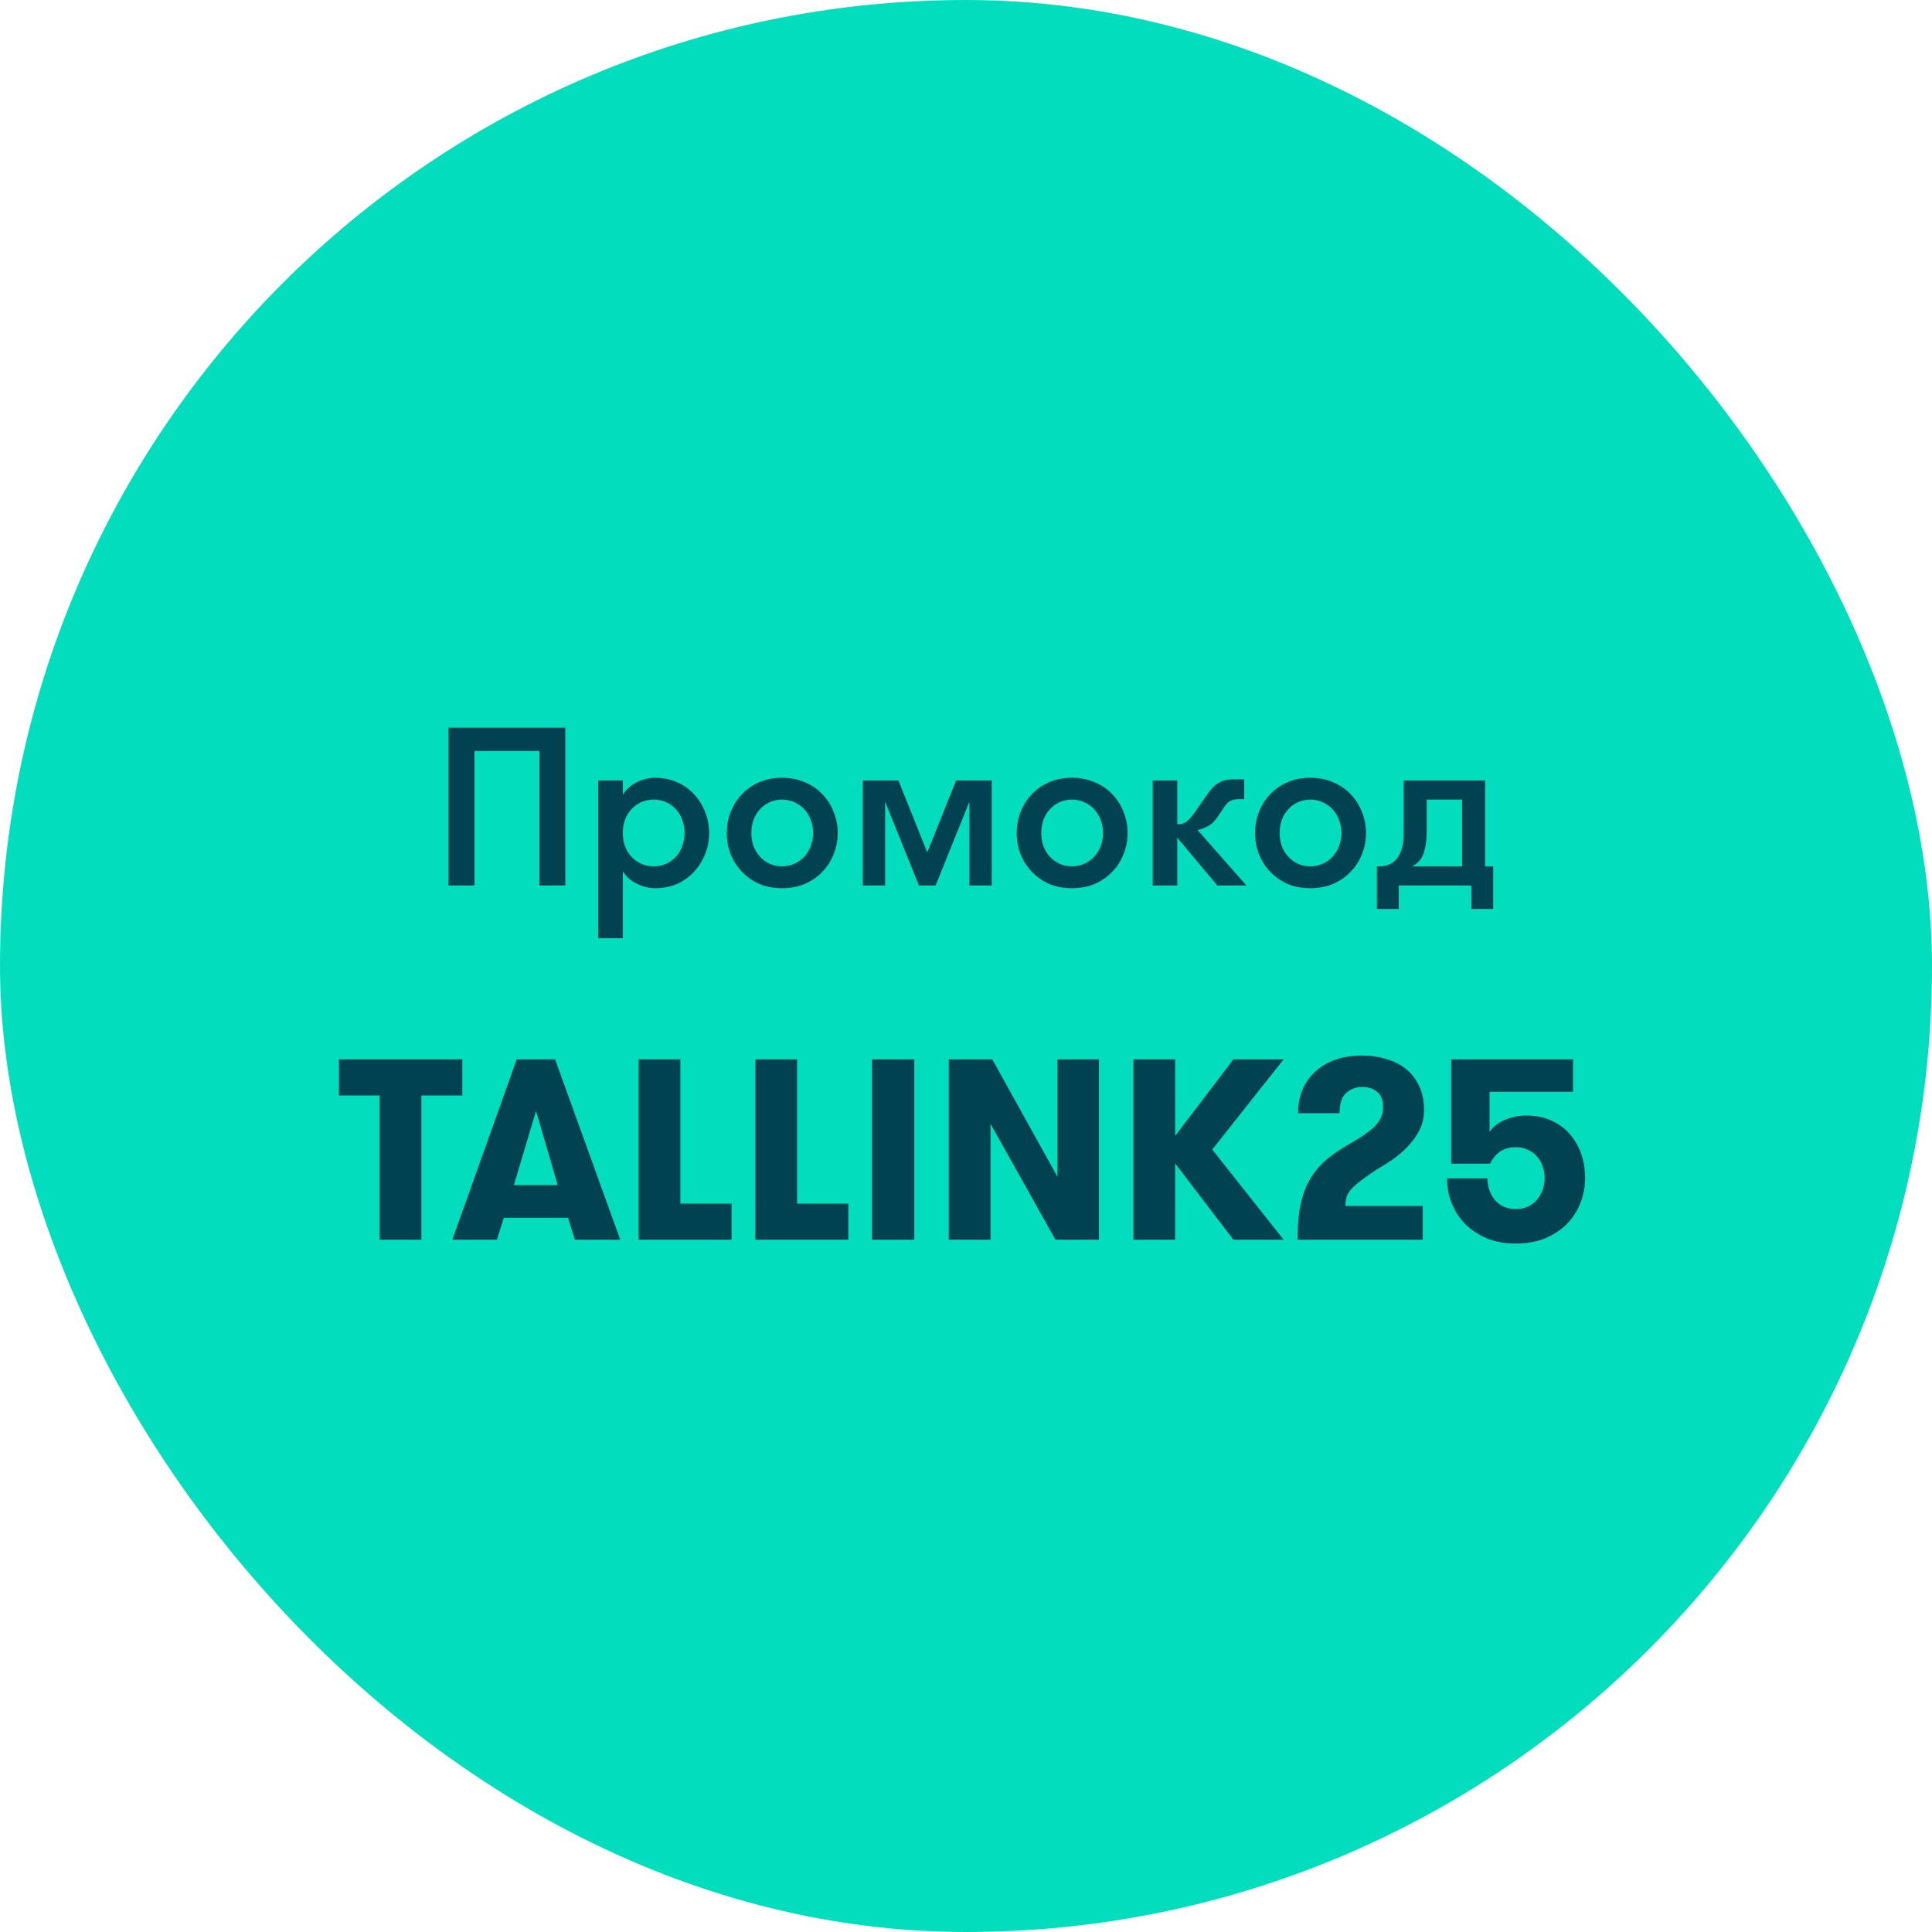<svg width="120" height="120" viewBox="0 0 120 120" fill="none" xmlns="http://www.w3.org/2000/svg">
<rect width="120" height="120" rx="60" fill="#02DEBD"/>
<path d="M29.471 46.642V55H27.861V45.2H35.113V55H33.503V46.642H29.471ZM38.684 49.358C38.889 49.031 39.178 48.775 39.552 48.588C39.934 48.401 40.317 48.308 40.7 48.308C41.194 48.308 41.647 48.401 42.058 48.588C42.468 48.765 42.818 49.013 43.108 49.33C43.406 49.647 43.635 50.016 43.794 50.436C43.962 50.847 44.046 51.281 44.046 51.738C44.046 52.205 43.962 52.643 43.794 53.054C43.635 53.465 43.406 53.829 43.108 54.146C42.818 54.463 42.468 54.715 42.058 54.902C41.647 55.079 41.194 55.168 40.7 55.168C40.317 55.168 39.934 55.075 39.552 54.888C39.178 54.701 38.889 54.445 38.684 54.118V58.276H37.158V48.476H38.684V49.358ZM40.616 49.666C40.317 49.666 40.046 49.722 39.804 49.834C39.57 49.946 39.37 50.095 39.202 50.282C39.034 50.469 38.903 50.688 38.81 50.94C38.726 51.192 38.684 51.458 38.684 51.738C38.684 52.018 38.726 52.284 38.81 52.536C38.903 52.788 39.034 53.007 39.202 53.194C39.37 53.381 39.57 53.53 39.804 53.642C40.046 53.754 40.317 53.81 40.616 53.81C40.905 53.81 41.166 53.754 41.4 53.642C41.633 53.53 41.834 53.381 42.002 53.194C42.17 53.007 42.296 52.788 42.38 52.536C42.473 52.284 42.52 52.018 42.52 51.738C42.52 51.458 42.473 51.192 42.38 50.94C42.296 50.688 42.17 50.469 42.002 50.282C41.834 50.095 41.633 49.946 41.4 49.834C41.166 49.722 40.905 49.666 40.616 49.666ZM48.574 55.168C48.052 55.168 47.58 55.079 47.16 54.902C46.74 54.715 46.381 54.463 46.082 54.146C45.784 53.829 45.55 53.465 45.382 53.054C45.224 52.643 45.144 52.205 45.144 51.738C45.144 51.281 45.224 50.847 45.382 50.436C45.55 50.016 45.784 49.647 46.082 49.33C46.381 49.013 46.74 48.765 47.16 48.588C47.58 48.401 48.052 48.308 48.574 48.308C49.097 48.308 49.568 48.401 49.988 48.588C50.418 48.765 50.782 49.013 51.08 49.33C51.388 49.647 51.622 50.016 51.78 50.436C51.948 50.847 52.032 51.281 52.032 51.738C52.032 52.205 51.948 52.643 51.78 53.054C51.622 53.465 51.388 53.829 51.08 54.146C50.782 54.463 50.418 54.715 49.988 54.902C49.568 55.079 49.097 55.168 48.574 55.168ZM48.574 53.81C48.864 53.81 49.125 53.754 49.358 53.642C49.601 53.53 49.806 53.381 49.974 53.194C50.142 53.007 50.273 52.788 50.366 52.536C50.46 52.284 50.506 52.018 50.506 51.738C50.506 51.458 50.46 51.192 50.366 50.94C50.273 50.688 50.142 50.469 49.974 50.282C49.806 50.095 49.601 49.946 49.358 49.834C49.125 49.722 48.864 49.666 48.574 49.666C48.285 49.666 48.024 49.722 47.79 49.834C47.557 49.946 47.356 50.095 47.188 50.282C47.02 50.469 46.89 50.688 46.796 50.94C46.712 51.192 46.67 51.458 46.67 51.738C46.67 52.018 46.712 52.284 46.796 52.536C46.89 52.788 47.02 53.007 47.188 53.194C47.356 53.381 47.557 53.53 47.79 53.642C48.024 53.754 48.285 53.81 48.574 53.81ZM61.599 55H60.213V49.792L58.113 55H57.077L54.977 49.792V55H53.591V48.476H55.803L57.595 52.942L59.387 48.476H61.599V55ZM66.58 55.168C66.058 55.168 65.586 55.079 65.166 54.902C64.746 54.715 64.387 54.463 64.088 54.146C63.789 53.829 63.556 53.465 63.388 53.054C63.23 52.643 63.15 52.205 63.15 51.738C63.15 51.281 63.23 50.847 63.388 50.436C63.556 50.016 63.789 49.647 64.088 49.33C64.387 49.013 64.746 48.765 65.166 48.588C65.586 48.401 66.058 48.308 66.58 48.308C67.103 48.308 67.574 48.401 67.994 48.588C68.424 48.765 68.787 49.013 69.086 49.33C69.394 49.647 69.627 50.016 69.786 50.436C69.954 50.847 70.038 51.281 70.038 51.738C70.038 52.205 69.954 52.643 69.786 53.054C69.627 53.465 69.394 53.829 69.086 54.146C68.787 54.463 68.424 54.715 67.994 54.902C67.574 55.079 67.103 55.168 66.58 55.168ZM66.58 53.81C66.87 53.81 67.131 53.754 67.364 53.642C67.607 53.53 67.812 53.381 67.98 53.194C68.148 53.007 68.279 52.788 68.372 52.536C68.466 52.284 68.512 52.018 68.512 51.738C68.512 51.458 68.466 51.192 68.372 50.94C68.279 50.688 68.148 50.469 67.98 50.282C67.812 50.095 67.607 49.946 67.364 49.834C67.131 49.722 66.87 49.666 66.58 49.666C66.291 49.666 66.029 49.722 65.796 49.834C65.563 49.946 65.362 50.095 65.194 50.282C65.026 50.469 64.895 50.688 64.802 50.94C64.718 51.192 64.676 51.458 64.676 51.738C64.676 52.018 64.718 52.284 64.802 52.536C64.895 52.788 65.026 53.007 65.194 53.194C65.362 53.381 65.563 53.53 65.796 53.642C66.029 53.754 66.291 53.81 66.58 53.81ZM73.123 51.192H73.263C73.431 51.192 73.585 51.131 73.725 51.01C73.874 50.889 74.028 50.716 74.187 50.492L75.027 49.288C75.242 48.971 75.471 48.747 75.713 48.616C75.956 48.476 76.25 48.406 76.595 48.406H77.281V49.638H76.917C76.768 49.638 76.618 49.666 76.469 49.722C76.329 49.778 76.198 49.895 76.077 50.072L75.643 50.716C75.438 51.024 75.223 51.229 74.999 51.332C74.784 51.435 74.579 51.509 74.383 51.556L77.421 55H75.615L73.123 52.032V55H71.597V48.476H73.123V51.192ZM81.387 55.168C80.864 55.168 80.393 55.079 79.973 54.902C79.553 54.715 79.194 54.463 78.895 54.146C78.596 53.829 78.363 53.465 78.195 53.054C78.036 52.643 77.957 52.205 77.957 51.738C77.957 51.281 78.036 50.847 78.195 50.436C78.363 50.016 78.596 49.647 78.895 49.33C79.194 49.013 79.553 48.765 79.973 48.588C80.393 48.401 80.864 48.308 81.387 48.308C81.909 48.308 82.381 48.401 82.801 48.588C83.23 48.765 83.594 49.013 83.893 49.33C84.201 49.647 84.434 50.016 84.593 50.436C84.761 50.847 84.845 51.281 84.845 51.738C84.845 52.205 84.761 52.643 84.593 53.054C84.434 53.465 84.201 53.829 83.893 54.146C83.594 54.463 83.23 54.715 82.801 54.902C82.381 55.079 81.909 55.168 81.387 55.168ZM81.387 53.81C81.676 53.81 81.938 53.754 82.171 53.642C82.413 53.53 82.619 53.381 82.787 53.194C82.955 53.007 83.085 52.788 83.179 52.536C83.272 52.284 83.319 52.018 83.319 51.738C83.319 51.458 83.272 51.192 83.179 50.94C83.085 50.688 82.955 50.469 82.787 50.282C82.619 50.095 82.413 49.946 82.171 49.834C81.938 49.722 81.676 49.666 81.387 49.666C81.097 49.666 80.836 49.722 80.603 49.834C80.37 49.946 80.169 50.095 80.001 50.282C79.833 50.469 79.702 50.688 79.609 50.94C79.525 51.192 79.483 51.458 79.483 51.738C79.483 52.018 79.525 52.284 79.609 52.536C79.702 52.788 79.833 53.007 80.001 53.194C80.169 53.381 80.37 53.53 80.603 53.642C80.836 53.754 81.097 53.81 81.387 53.81ZM85.522 56.456V53.81H85.662C85.923 53.81 86.152 53.763 86.348 53.67C86.544 53.567 86.703 53.427 86.824 53.25C86.945 53.073 87.034 52.867 87.09 52.634C87.155 52.391 87.188 52.135 87.188 51.864V48.476H92.242V53.81H92.746V56.456H91.388V55H86.88V56.456H85.522ZM90.814 53.81V49.666H88.616V51.654C88.616 52.177 88.55 52.629 88.42 53.012C88.289 53.385 88.046 53.651 87.692 53.81H90.814ZM23.581 68.04H21.052V65.8H28.716V68.04H26.172V77H23.581V68.04ZM33.295 69L31.919 73.608H34.639L33.295 69ZM35.711 77L35.279 75.64H31.295L30.863 77H28.095L32.095 65.8H34.479L38.527 77H35.711ZM45.442 74.76V77H39.666V65.8H42.258V74.76H45.442ZM52.692 74.76V77H46.916V65.8H49.508V74.76H52.692ZM54.166 65.8H56.79V77H54.166V65.8ZM65.683 73.096V65.8H68.259V77H65.555L61.523 69.8V77H58.931V65.8H61.635L65.683 73.096ZM72.992 72.264V77H70.4V65.8H72.992V70.552L76.608 65.8H79.728L75.296 71.4L79.728 77H76.608L72.992 72.264ZM80.595 77C80.595 76.093 80.664 75.331 80.803 74.712C80.952 74.093 81.16 73.571 81.427 73.144C81.694 72.717 82.003 72.355 82.355 72.056C82.718 71.757 83.118 71.475 83.555 71.208C83.886 71.016 84.19 70.835 84.467 70.664C84.755 70.483 85.006 70.301 85.219 70.12C85.432 69.939 85.598 69.741 85.715 69.528C85.843 69.304 85.907 69.053 85.907 68.776C85.907 68.328 85.784 68.008 85.539 67.816C85.294 67.613 84.99 67.512 84.627 67.512C84.222 67.512 83.88 67.64 83.603 67.896C83.336 68.141 83.203 68.557 83.203 69.144H80.627C80.627 68.632 80.712 68.157 80.883 67.72C81.064 67.283 81.326 66.904 81.667 66.584C82.008 66.264 82.424 66.013 82.915 65.832C83.406 65.651 83.971 65.56 84.611 65.56C85.123 65.56 85.608 65.629 86.067 65.768C86.536 65.896 86.947 66.099 87.299 66.376C87.651 66.643 87.928 66.995 88.131 67.432C88.344 67.859 88.451 68.365 88.451 68.952C88.451 69.421 88.35 69.848 88.147 70.232C87.944 70.616 87.694 70.957 87.395 71.256C87.107 71.555 86.792 71.821 86.451 72.056C86.11 72.28 85.8 72.472 85.523 72.632C85.139 72.888 84.819 73.112 84.563 73.304C84.318 73.485 84.12 73.656 83.971 73.816C83.822 73.976 83.715 74.141 83.651 74.312C83.598 74.483 83.571 74.68 83.571 74.904H88.371V77H80.595ZM90.135 65.8H97.703V67.816H92.519V70.312C92.626 70.141 92.765 69.992 92.935 69.864C93.106 69.736 93.293 69.629 93.495 69.544C93.709 69.459 93.922 69.395 94.135 69.352C94.359 69.309 94.578 69.288 94.791 69.288C95.41 69.288 95.949 69.4 96.407 69.624C96.866 69.837 97.245 70.125 97.543 70.488C97.853 70.851 98.082 71.267 98.231 71.736C98.381 72.195 98.455 72.669 98.455 73.16C98.455 73.715 98.354 74.243 98.151 74.744C97.959 75.235 97.677 75.667 97.303 76.04C96.941 76.403 96.493 76.696 95.959 76.92C95.426 77.133 94.823 77.24 94.151 77.24C93.49 77.24 92.893 77.133 92.359 76.92C91.837 76.696 91.389 76.403 91.015 76.04C90.653 75.667 90.37 75.235 90.167 74.744C89.975 74.253 89.879 73.736 89.879 73.192H92.391C92.391 73.715 92.546 74.163 92.855 74.536C93.175 74.909 93.607 75.096 94.151 75.096C94.429 75.096 94.674 75.048 94.887 74.952C95.111 74.845 95.298 74.707 95.447 74.536C95.607 74.355 95.73 74.147 95.815 73.912C95.901 73.677 95.943 73.427 95.943 73.16C95.943 72.904 95.901 72.664 95.815 72.44C95.741 72.205 95.623 72.003 95.463 71.832C95.314 71.651 95.127 71.512 94.903 71.416C94.69 71.309 94.445 71.256 94.167 71.256C93.783 71.256 93.458 71.341 93.191 71.512C92.935 71.683 92.722 71.939 92.551 72.28H90.135V65.8Z" fill="#004152"/>
</svg>
